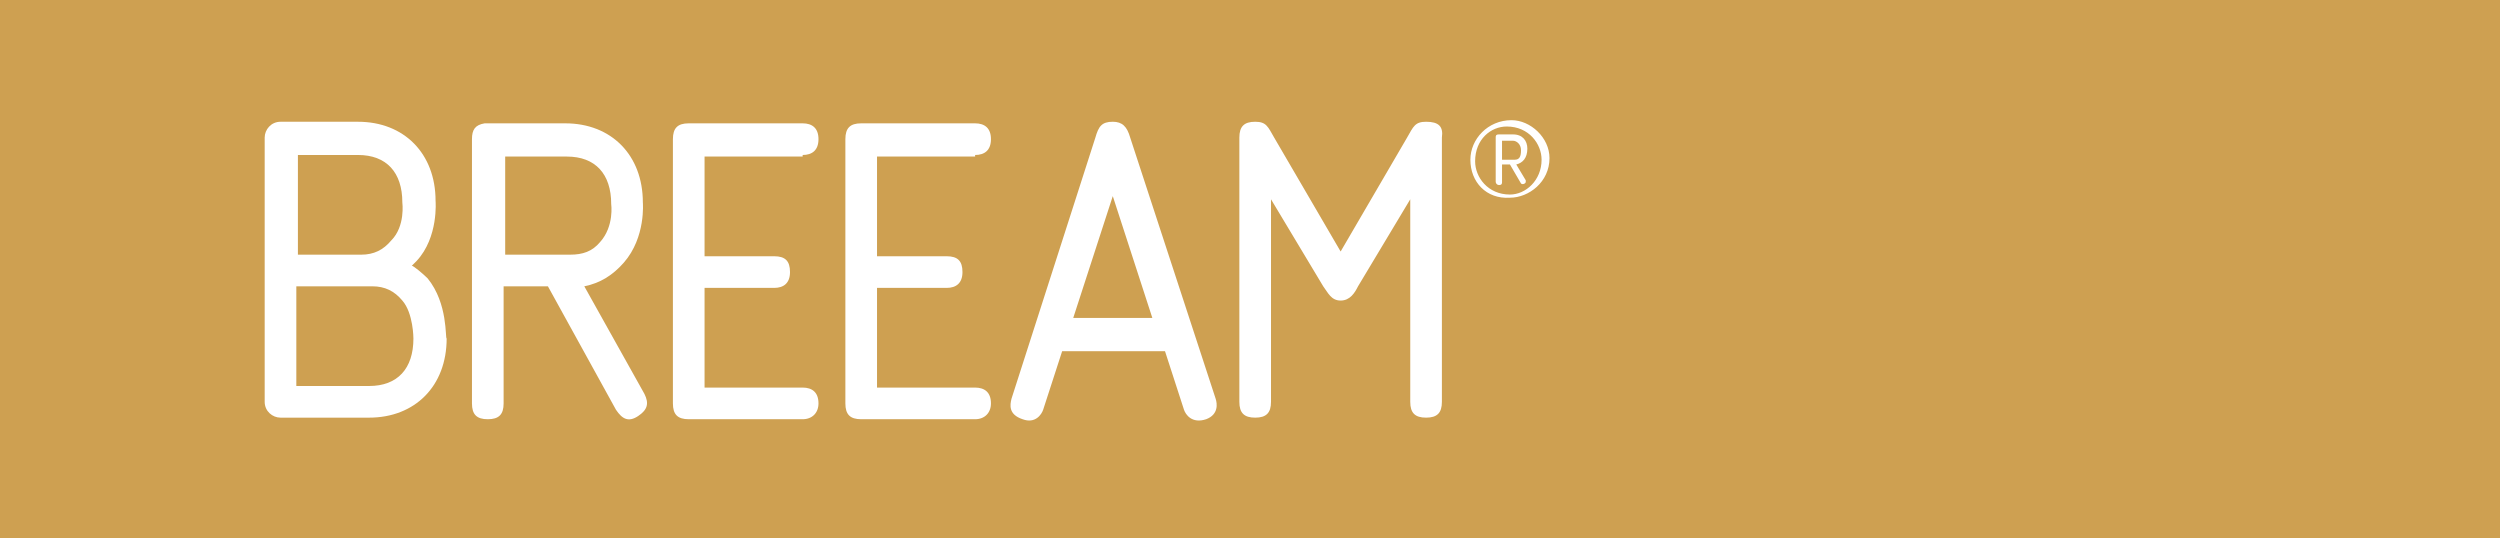 <?xml version="1.0" encoding="utf-8"?>
<!-- Generator: Adobe Illustrator 27.9.0, SVG Export Plug-In . SVG Version: 6.00 Build 0)  -->
<svg version="1.1" id="Layer_1" xmlns="http://www.w3.org/2000/svg" xmlns:xlink="http://www.w3.org/1999/xlink" x="0px" y="0px"
	 viewBox="0 0 158 34" style="enable-background:new 0 0 158 34;" xml:space="preserve">
<style type="text/css">
	.st0{fill:#CEA051;}
	.st1{fill:#FFFFFF;}
</style>
<rect class="st0" width="158" height="34"/>
<g id="layer1_00000046316441472947876460000004135054615684503223_" transform="translate(97.963,64.46)">
	<g id="g9740_00000155131109624952069850000011199020426663887014_" transform="translate(0.265,-0.265)">
		<path id="path8937_00000109019803513622500050000000100788472509364130_" class="st1" d="M-47.5-54.4c0.6,0,1-0.3,1-1
			c0-0.7-0.4-1-1-1h-7.2c-0.7,0-1,0.3-1,1v16.7c0,0.7,0.3,1,1,1h7.2c0.6,0,1-0.4,1-1c0-0.7-0.4-1-1-1h-6.2v-6.3h4.4c0.6,0,1-0.3,1-1
			c0-0.7-0.3-1-1-1h-4.4v-6.3H-47.5z"/>
		<path id="path8941_00000155130069801152923140000006093319386856114336_" class="st1" d="M-30.4-44.1l2.5-7.7l2.5,7.7H-30.4z
			 M-26.8-55.5c-0.2-0.7-0.5-1-1.1-1c-0.7,0-0.9,0.3-1.1,1L-34.3-39c-0.1,0.4-0.2,1,0.7,1.3c0.8,0.3,1.2-0.3,1.3-0.6l1.2-3.7h6.5
			l1.2,3.7c0.1,0.3,0.5,0.9,1.4,0.6c0.8-0.3,0.7-1,0.6-1.3L-26.8-55.5z"/>
		<path id="path8945_00000145033765264052434350000004146978109354652590_" class="st1" d="M-8.1-56.5c-0.7,0-0.8,0.3-1.2,1
			l-4.2,7.2l-4.2-7.2c-0.4-0.7-0.5-1-1.2-1c-0.7,0-1,0.3-1,1v16.7c0,0.7,0.3,1,1,1c0.7,0,1-0.3,1-1v-12.8l3.3,5.5
			c0.3,0.4,0.5,0.9,1.1,0.9c0.6,0,0.9-0.5,1.1-0.9l3.3-5.5v12.8c0,0.7,0.3,1,1,1c0.7,0,1-0.3,1-1v-16.7C-7-56.2-7.3-56.5-8.1-56.5"
			/>
		<path id="path8949_00000157279252427986021170000010618434913123623356_" class="st1" d="M-36.6-54.4c0.6,0,1-0.3,1-1
			c0-0.7-0.4-1-1-1h-7.2c-0.7,0-1,0.3-1,1v16.7c0,0.7,0.3,1,1,1h7.2c0.6,0,1-0.4,1-1c0-0.7-0.4-1-1-1h-6.2v-6.3h4.4c0.6,0,1-0.3,1-1
			c0-0.7-0.3-1-1-1h-4.4v-6.3H-36.6z"/>
		<path id="path8953_00000133518554964567046940000009823181418537642895_" class="st1" d="M-66.3-48.1v-6.2h3.9
			c1.8,0,2.8,1.1,2.8,3c0,0,0.2,1.4-0.7,2.4c-0.5,0.6-1.1,0.8-1.9,0.8H-66.3z M-61.3-46.1c1-0.2,1.8-0.7,2.5-1.5
			c1.4-1.6,1.2-3.8,1.2-3.8c0-3-2-5-4.9-5c0,0-5,0-5.1,0c-0.6,0.1-0.8,0.4-0.8,1v16.7c0,0.7,0.3,1,1,1c0.7,0,1-0.3,1-1v-7.4h2.8
			l4.3,7.8c0.4,0.6,0.8,0.8,1.4,0.4c0.6-0.4,0.7-0.8,0.4-1.4L-61.3-46.1z"/>
		<path id="path8957_00000159464329140401679700000014380002958322065589_" class="st1" d="M-72.1-42.8c0,1.9-1,3-2.8,3h-4.6v-6.3
			h4.8c0.8,0,1.4,0.3,1.9,0.9C-72.1-44.4-72.1-42.8-72.1-42.8 M-79.5-54.4h3.9c1.8,0,2.8,1.1,2.8,3c0,0,0.2,1.5-0.7,2.4
			c-0.5,0.6-1.1,0.9-1.9,0.9h-4V-54.4z M-71.2-46.6c-0.3-0.3-0.9-0.8-1-0.8c0.1-0.1,0.2-0.2,0.3-0.3c1.4-1.5,1.2-3.8,1.2-3.8
			c0-3-2-5-4.9-5h-4.9c-0.6,0-1,0.5-1,1v16.7c0,0.6,0.5,1,1,1h5.6c2.9,0,4.9-2,4.9-5C-70.1-42.8-69.9-45-71.2-46.6"/>
		<path id="path8961_00000077293406012225945520000003399829113644834479_" class="st1" d="M-3.3-55.3v1.2h0.8
			c0.3,0,0.4-0.2,0.4-0.6c0-0.4-0.3-0.6-0.5-0.6H-3.3z M-2.6-55.7c0.6,0,0.9,0.4,0.9,0.9c0,0.6-0.3,0.9-0.7,1l0.6,1c0,0,0,0.1,0,0.1
			c0,0.1-0.2,0.2-0.3,0.1l-0.7-1.2h-0.5v1.1c0,0.1,0,0.2-0.2,0.2c-0.1,0-0.2-0.1-0.2-0.2v-2.8c0-0.1,0-0.2,0.2-0.2L-2.6-55.7z
			 M-2.8-51.9c1,0,2-0.9,2-2.2c0-1-0.8-2.1-2.2-2.1C-4-56.2-5-55.4-5-54C-5-53-4.2-51.9-2.8-51.9 M-5.3-54.1c0-1.3,1.1-2.5,2.6-2.5
			c1.2,0,2.4,1.1,2.4,2.4c0,1.5-1.3,2.5-2.5,2.5C-4.3-51.6-5.3-52.7-5.3-54.1"/>
	</g>
</g>
</svg>
